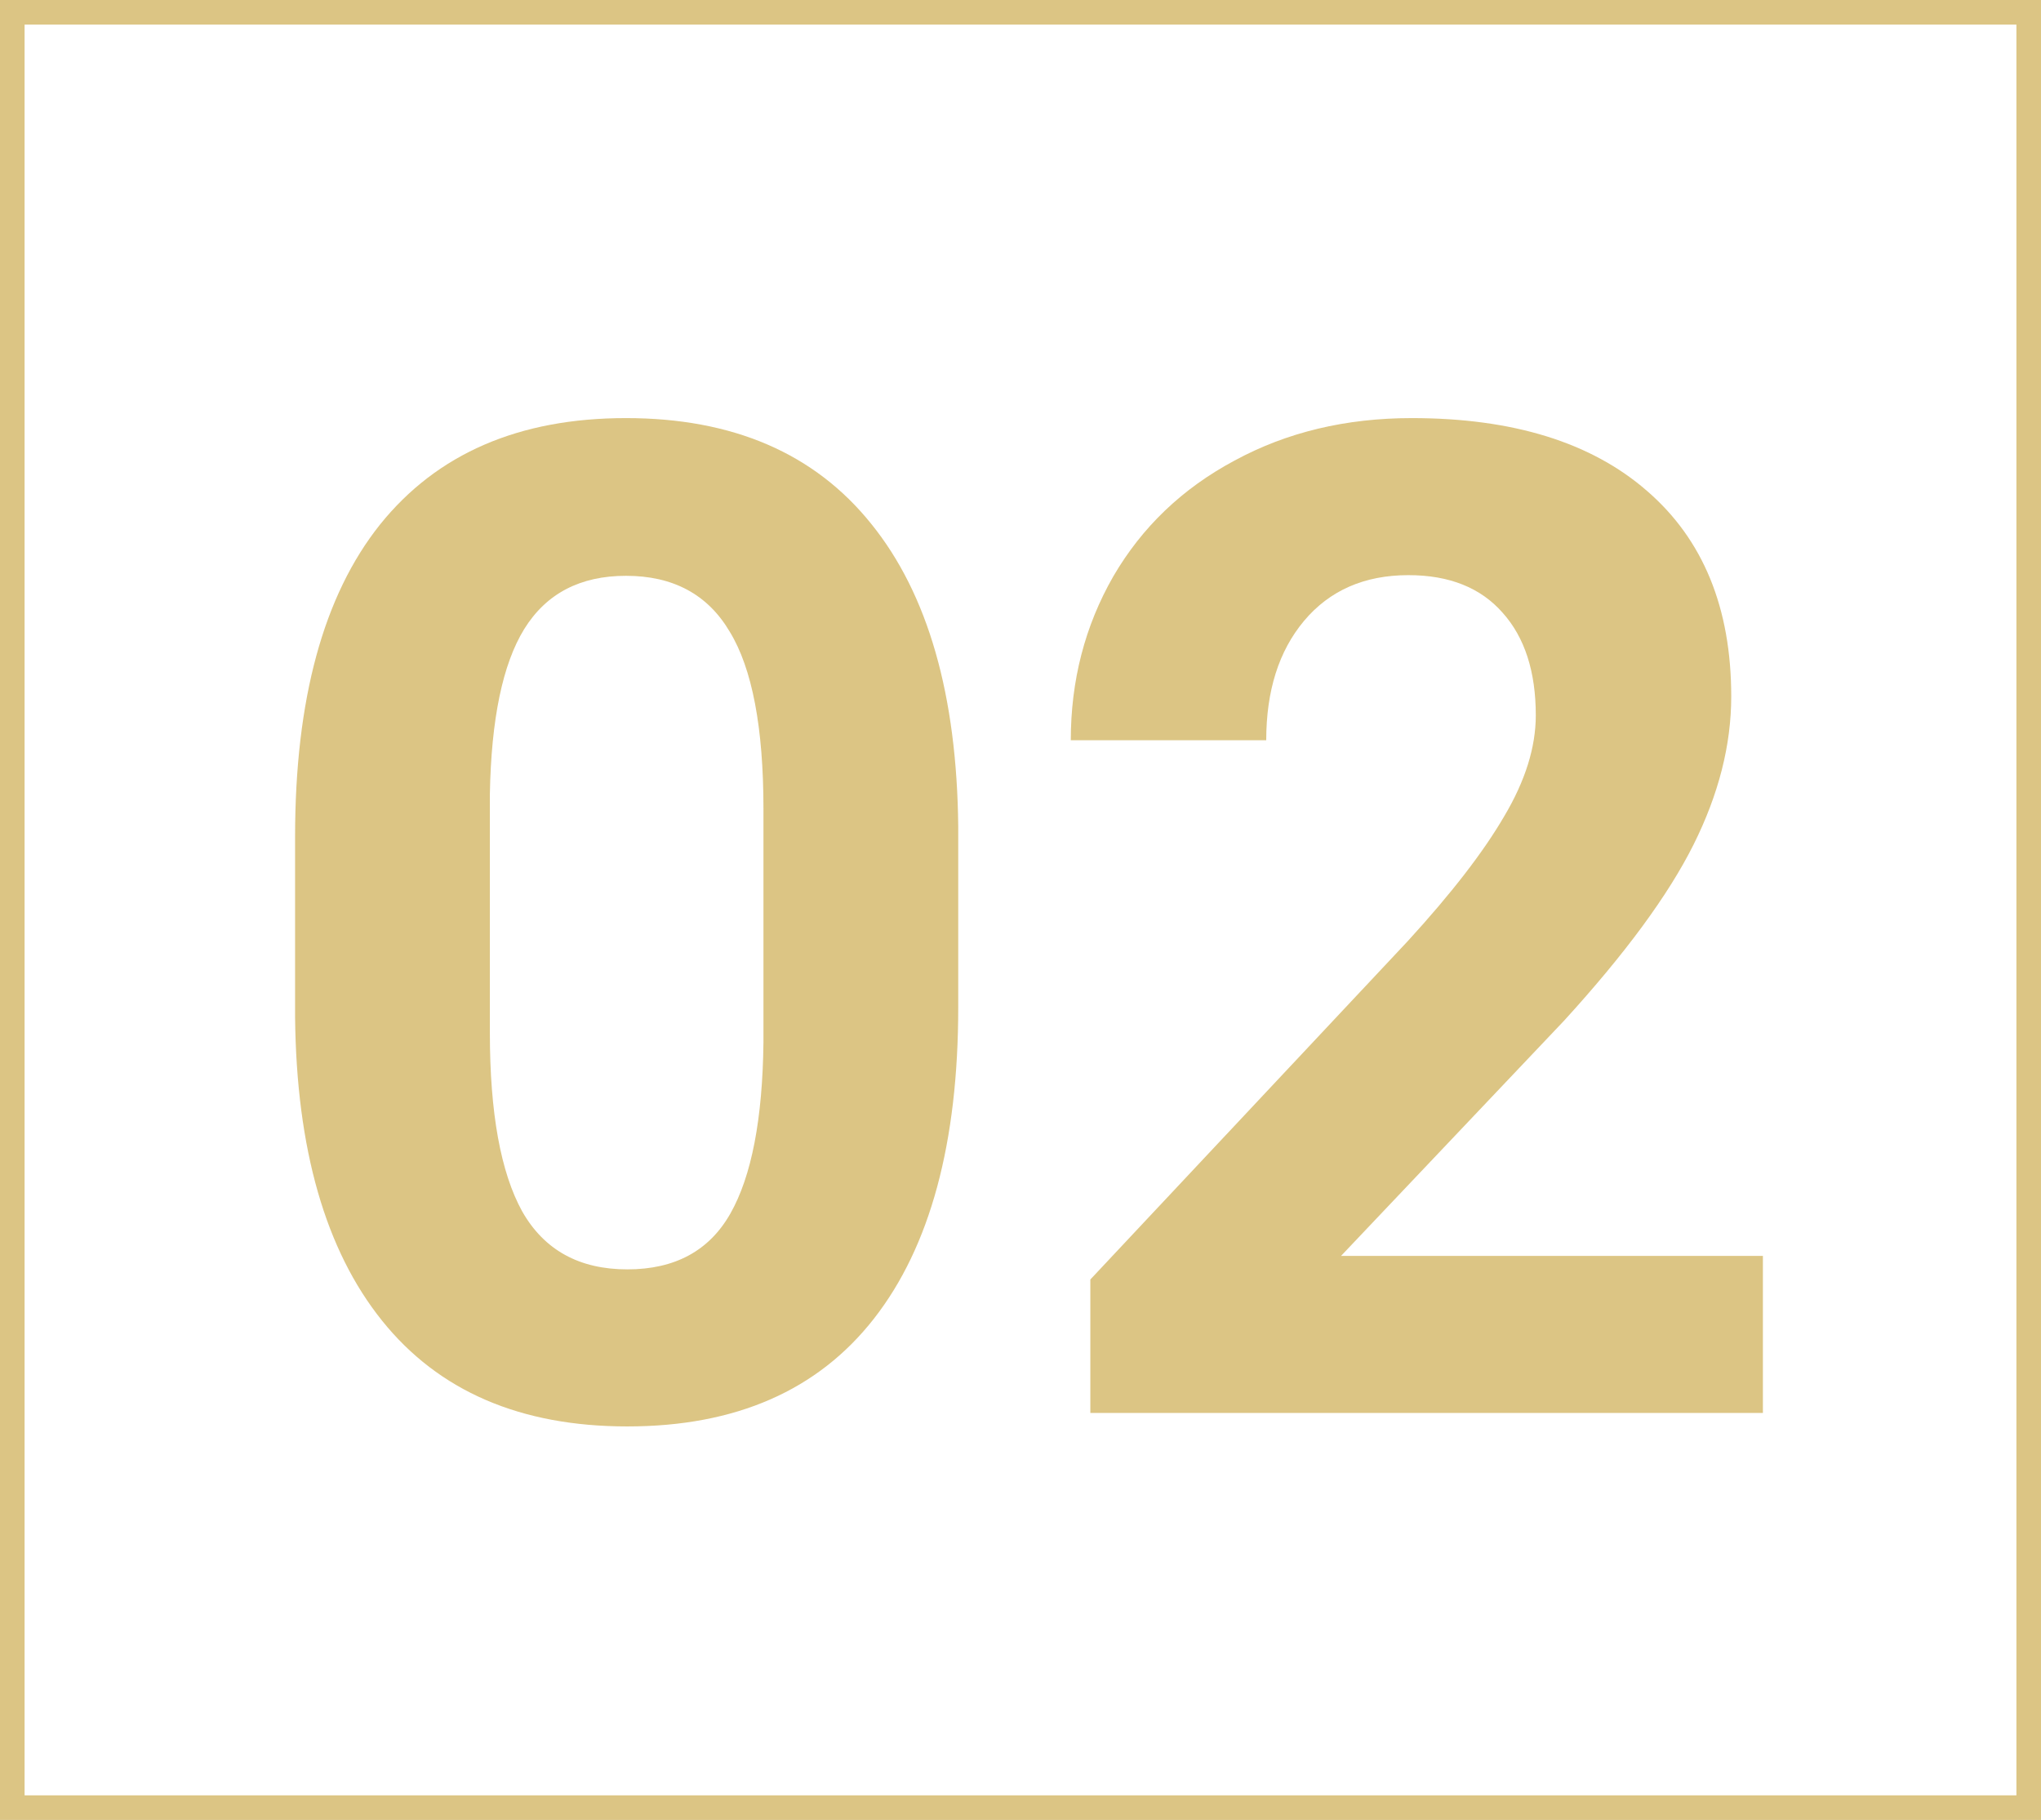 <?xml version="1.0" encoding="UTF-8"?> <svg xmlns="http://www.w3.org/2000/svg" width="83" height="74" viewBox="0 0 83 74" fill="none"> <path d="M38.968 40.953C38.968 46.471 37.826 50.692 35.542 53.615C33.258 56.538 29.915 58 25.511 58C21.163 58 17.838 56.566 15.535 53.697C13.233 50.829 12.055 46.718 12 41.364V34.019C12 28.447 13.151 24.217 15.453 21.33C17.774 18.443 21.108 17 25.457 17C29.805 17 33.13 18.434 35.432 21.303C37.735 24.153 38.913 28.255 38.968 33.608V40.953ZM31.047 32.896C31.047 29.589 30.591 27.186 29.677 25.688C28.782 24.171 27.375 23.413 25.457 23.413C23.593 23.413 22.213 24.135 21.318 25.578C20.441 27.003 19.975 29.241 19.921 32.293V41.995C19.921 45.247 20.359 47.668 21.236 49.257C22.131 50.829 23.556 51.614 25.511 51.614C27.448 51.614 28.846 50.856 29.704 49.34C30.563 47.823 31.011 45.503 31.047 42.378V32.896Z" fill="#CEAD51" fill-opacity="0.7"></path> <path d="M71.691 57.452H44.34V52.025L57.248 38.267C59.02 36.331 60.327 34.641 61.167 33.197C62.026 31.754 62.455 30.384 62.455 29.086C62.455 27.314 62.008 25.925 61.112 24.921C60.217 23.897 58.938 23.386 57.275 23.386C55.485 23.386 54.069 24.007 53.027 25.249C52.004 26.474 51.493 28.09 51.493 30.1H43.545C43.545 27.67 44.12 25.45 45.271 23.441C46.441 21.431 48.085 19.859 50.205 18.727C52.324 17.576 54.727 17 57.412 17C61.523 17 64.712 17.987 66.977 19.96C69.261 21.933 70.403 24.72 70.403 28.319C70.403 30.292 69.891 32.302 68.868 34.348C67.845 36.395 66.091 38.779 63.606 41.501L54.535 51.066H71.691V57.452Z" fill="#CEAD51" fill-opacity="0.7"></path> <rect x="0.5" y="0.5" width="82" height="73" stroke="#CEAD51" stroke-opacity="0.7"></rect> </svg> 